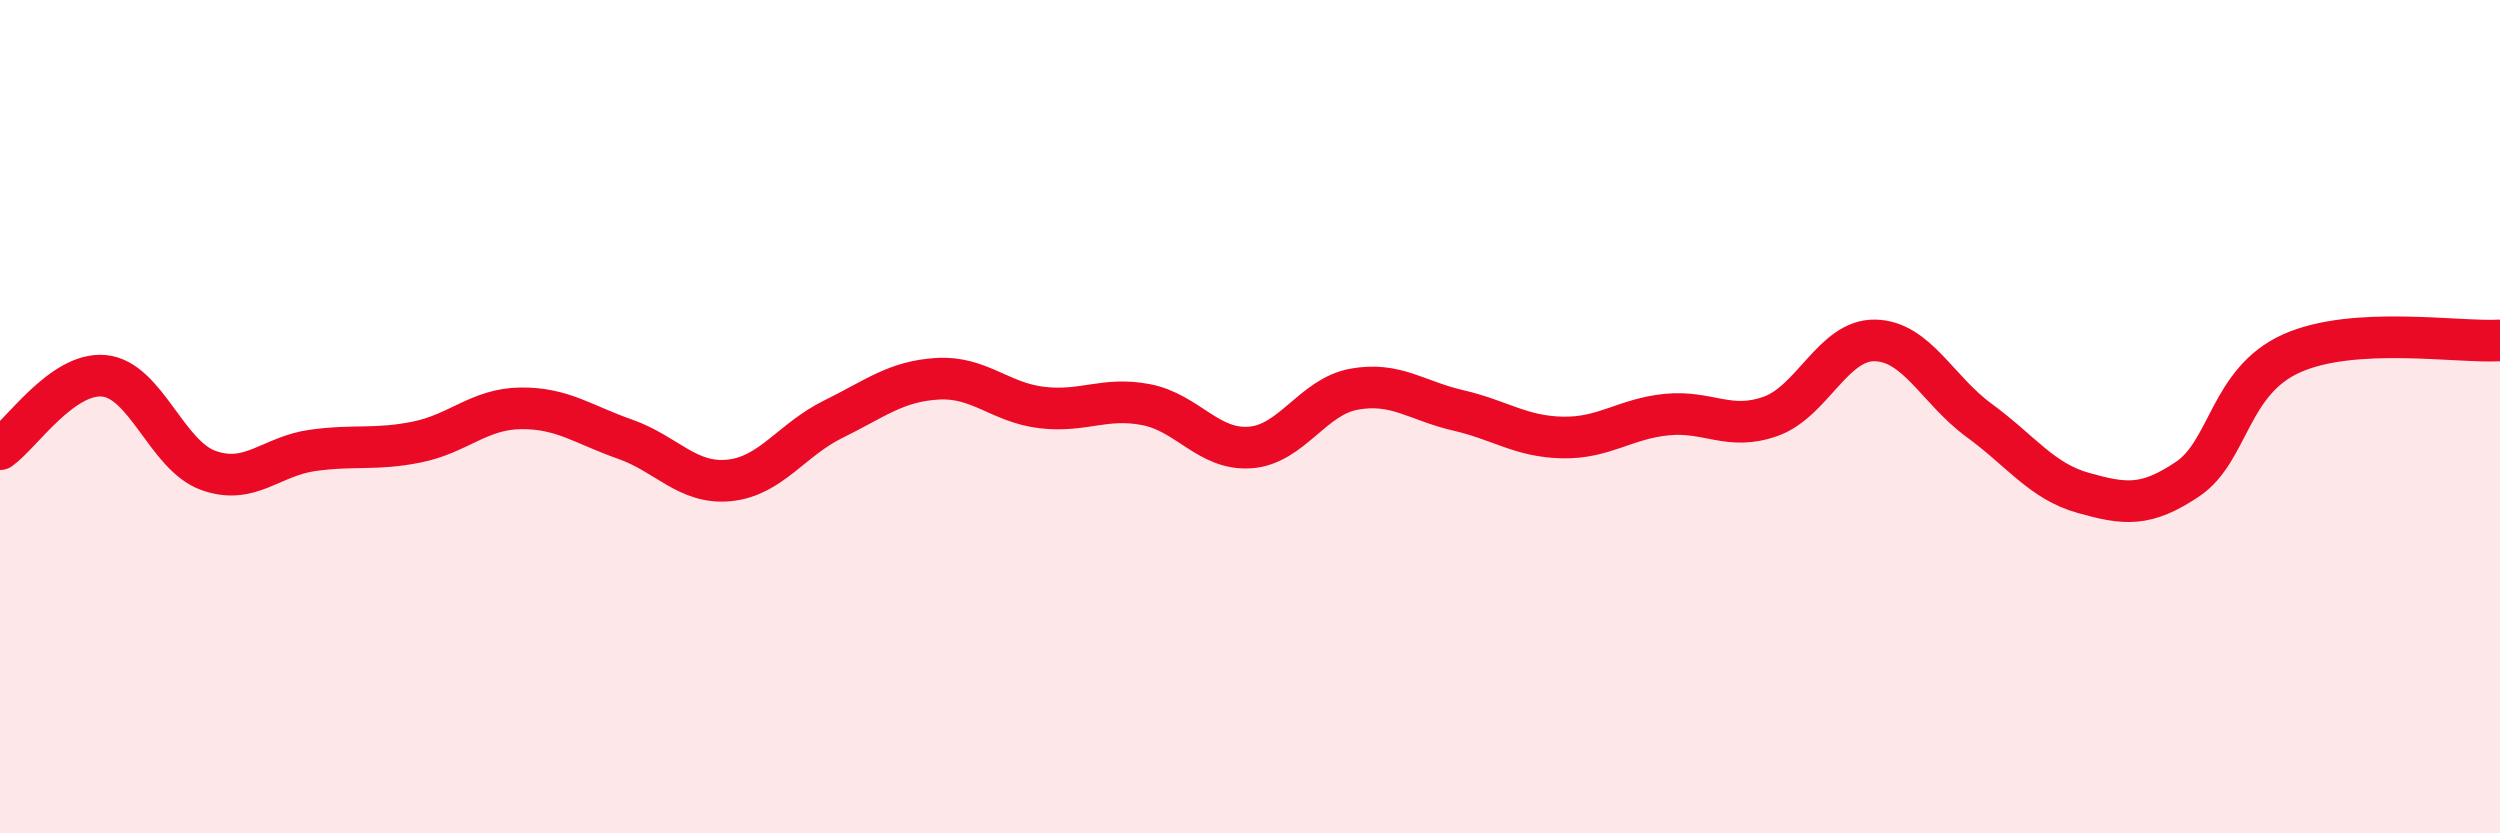 
    <svg width="60" height="20" viewBox="0 0 60 20" xmlns="http://www.w3.org/2000/svg">
      <path
        d="M 0,10.78 C 0.5,10.43 1.5,8.92 2.5,9.02 C 3.5,9.12 4,10.93 5,11.29 C 6,11.65 6.5,10.95 7.5,10.81 C 8.5,10.67 9,10.81 10,10.61 C 11,10.41 11.5,9.81 12.5,9.8 C 13.5,9.79 14,10.19 15,10.54 C 16,10.89 16.5,11.63 17.5,11.53 C 18.5,11.43 19,10.55 20,10.06 C 21,9.57 21.5,9.15 22.5,9.09 C 23.5,9.03 24,9.66 25,9.78 C 26,9.9 26.5,9.52 27.5,9.71 C 28.5,9.9 29,10.81 30,10.74 C 31,10.67 31.5,9.52 32.5,9.34 C 33.5,9.16 34,9.62 35,9.85 C 36,10.08 36.5,10.48 37.5,10.5 C 38.5,10.52 39,10.05 40,9.95 C 41,9.85 41.5,10.35 42.5,9.99 C 43.5,9.63 44,8.15 45,8.17 C 46,8.19 46.5,9.36 47.5,10.09 C 48.5,10.82 49,11.55 50,11.83 C 51,12.11 51.5,12.17 52.5,11.5 C 53.5,10.83 53.5,9.15 55,8.48 C 56.5,7.81 59,8.23 60,8.17L60 20L0 20Z"
        fill="#EB0A25"
        opacity="0.1"
        stroke-linecap="round"
        stroke-linejoin="round"
      />
      <path
        d="M 0,10.78 C 0.5,10.43 1.5,8.92 2.5,9.02 C 3.5,9.12 4,10.93 5,11.29 C 6,11.65 6.5,10.95 7.5,10.81 C 8.5,10.67 9,10.81 10,10.61 C 11,10.41 11.5,9.81 12.5,9.8 C 13.5,9.79 14,10.19 15,10.54 C 16,10.89 16.5,11.63 17.5,11.53 C 18.5,11.43 19,10.55 20,10.06 C 21,9.57 21.5,9.15 22.5,9.09 C 23.5,9.03 24,9.66 25,9.78 C 26,9.9 26.5,9.52 27.5,9.71 C 28.5,9.9 29,10.81 30,10.74 C 31,10.67 31.5,9.52 32.5,9.34 C 33.5,9.16 34,9.62 35,9.85 C 36,10.08 36.5,10.48 37.5,10.5 C 38.5,10.52 39,10.05 40,9.95 C 41,9.85 41.5,10.35 42.5,9.99 C 43.5,9.63 44,8.15 45,8.17 C 46,8.19 46.5,9.36 47.5,10.09 C 48.5,10.82 49,11.55 50,11.83 C 51,12.11 51.5,12.17 52.5,11.5 C 53.5,10.83 53.5,9.15 55,8.48 C 56.5,7.81 59,8.23 60,8.17"
        stroke="#EB0A25"
        stroke-width="1"
        fill="none"
        stroke-linecap="round"
        stroke-linejoin="round"
      />
    </svg>
  